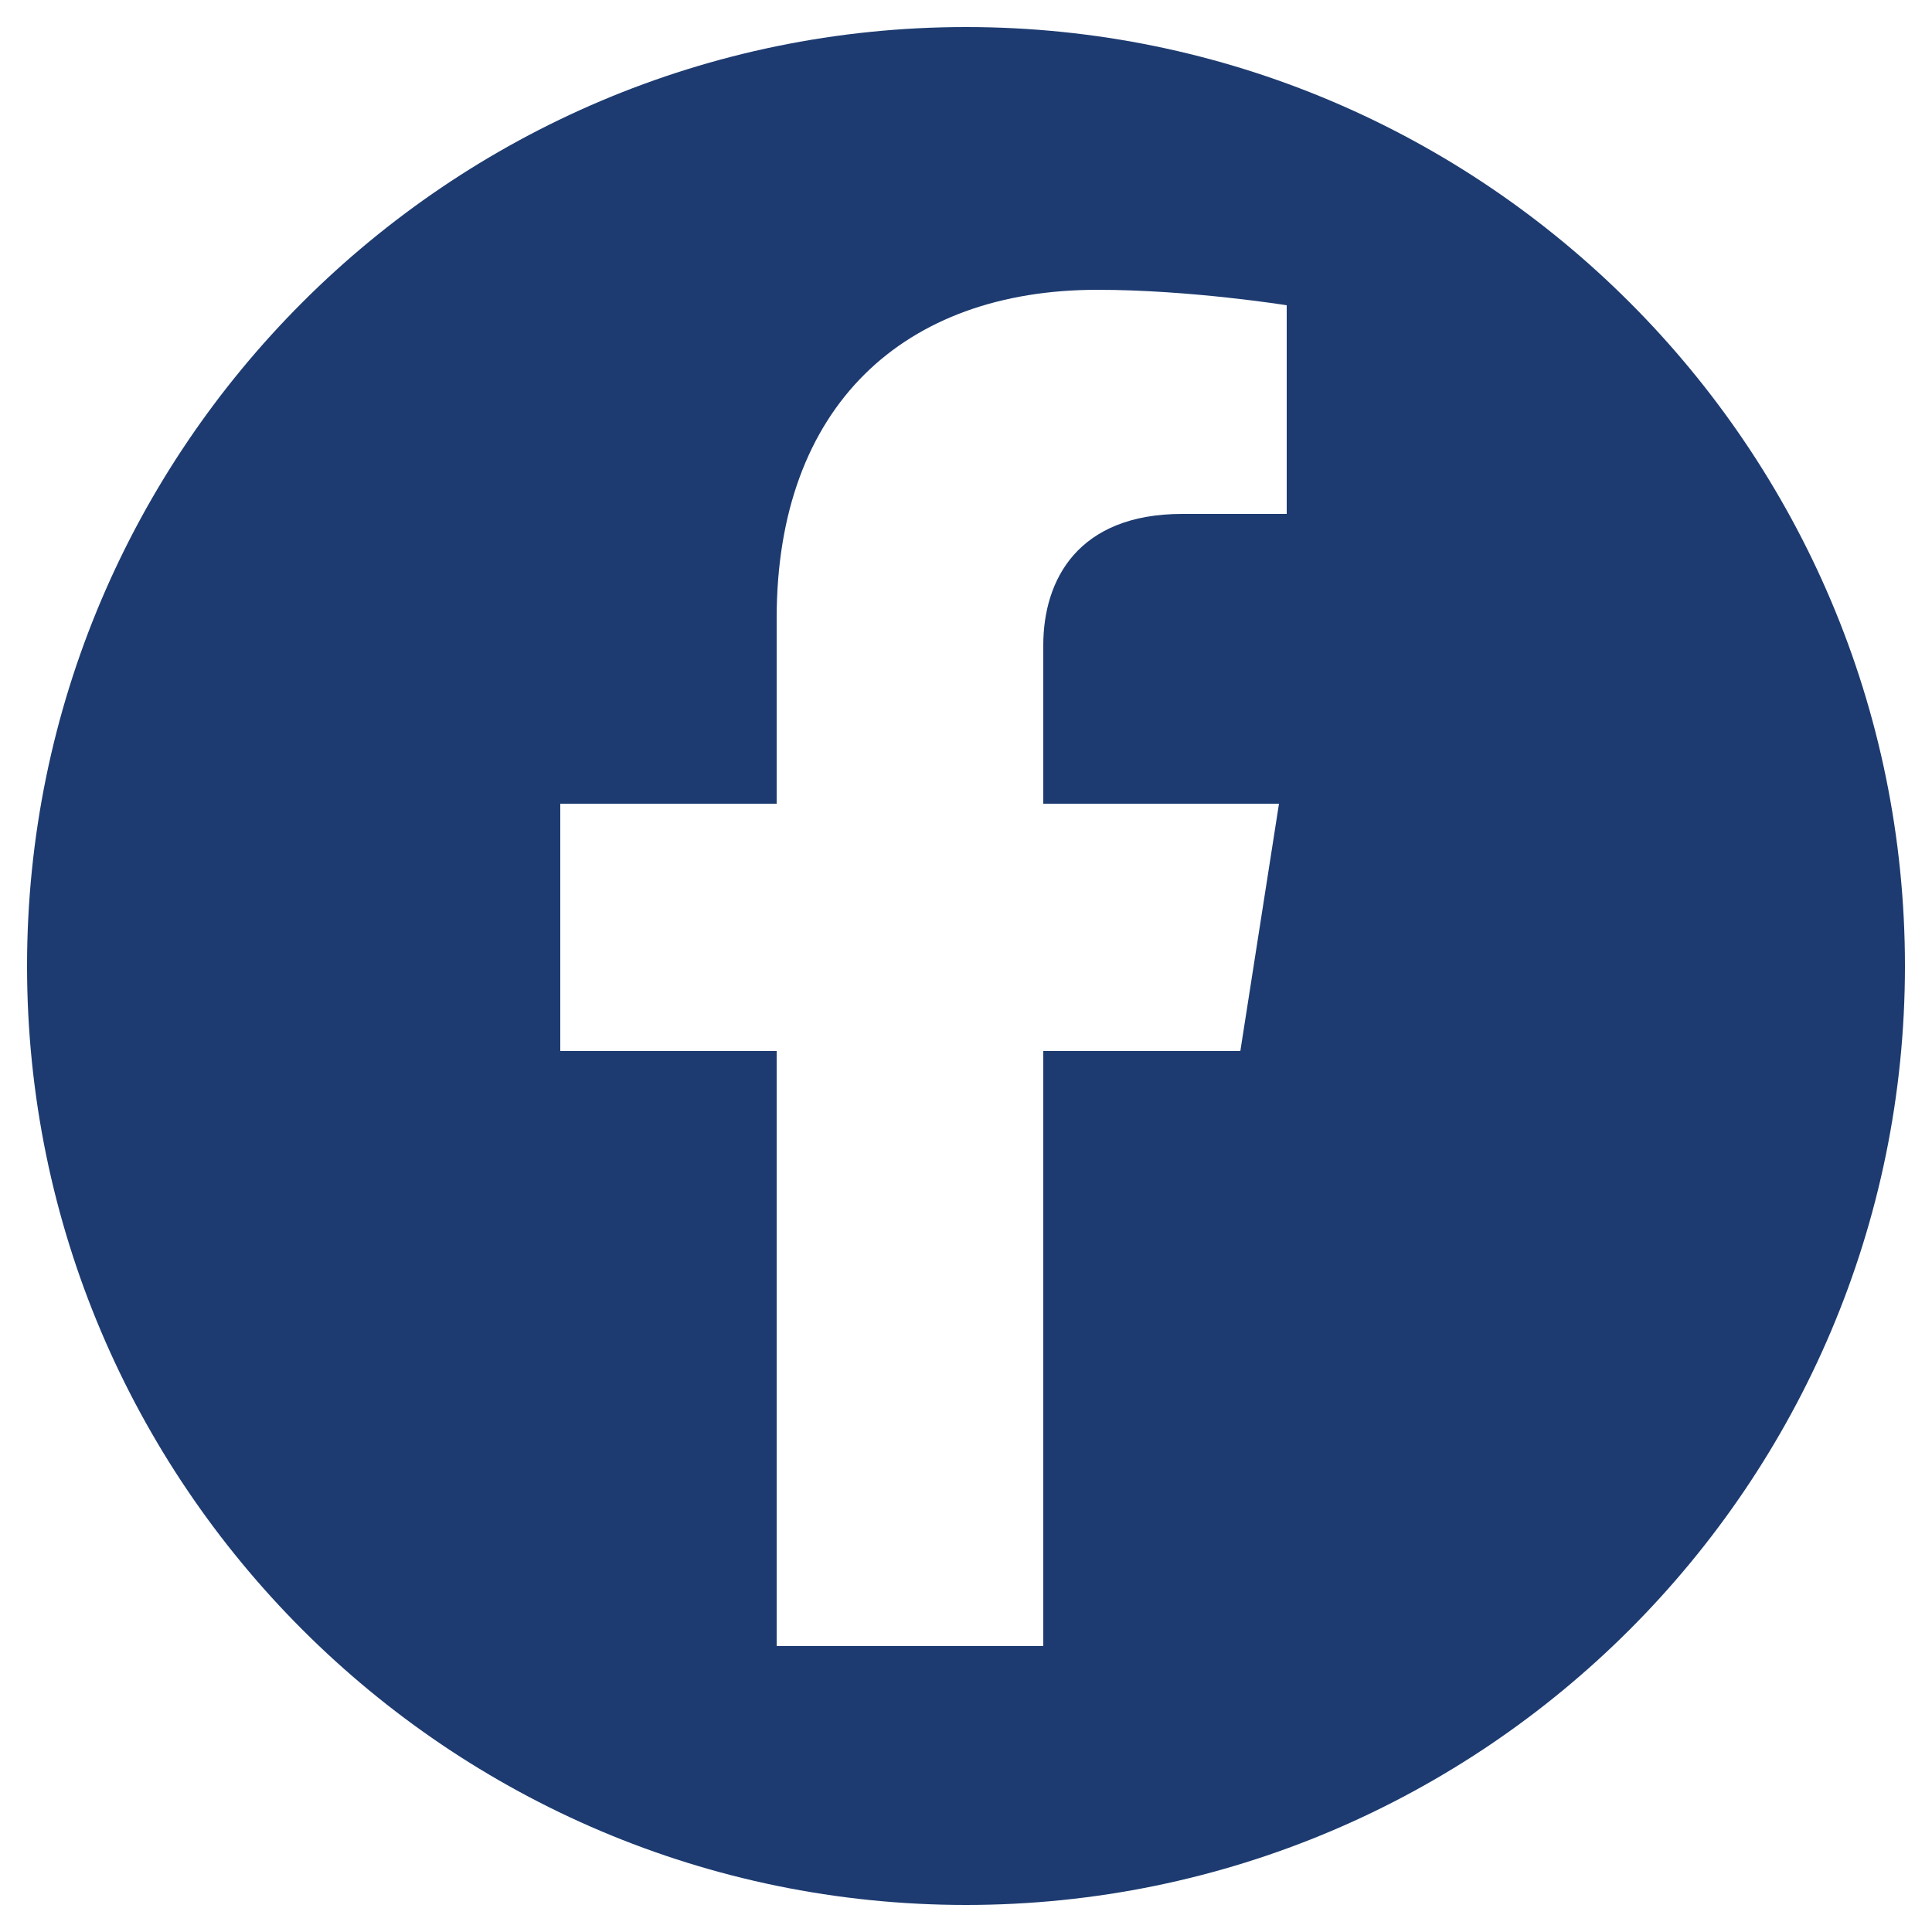 <?xml version="1.0" encoding="utf-8"?>
<!-- Generator: Adobe Illustrator 26.3.1, SVG Export Plug-In . SVG Version: 6.00 Build 0)  -->
<svg version="1.1" id="Layer_1" focusable="false" xmlns="http://www.w3.org/2000/svg" xmlns:xlink="http://www.w3.org/1999/xlink"
	 x="0px" y="0px" viewBox="0 0 50 50" style="enable-background:new 0 0 50 50;" xml:space="preserve">
<style type="text/css">
	.st0{fill:#1D3B70;}
</style>
<path class="st0" d="M25,0.7C11.6,0.7,0.7,11.6,0.7,25S11.6,49.3,25,49.3S49.3,38.4,49.3,25S38.4,0.7,25,0.7z M33.4,13.3h-2.8
	c-2.7,0-3.6,1.7-3.6,3.4v4.1h6.1l-1,6.4h-5.1v15.4h-6.9V27.2h-5.6v-6.4h5.6V16c0-5.5,3.3-8.5,8.3-8.5c2.4,0,4.9,0.4,4.9,0.4V13.3z"
	/>
</svg>
